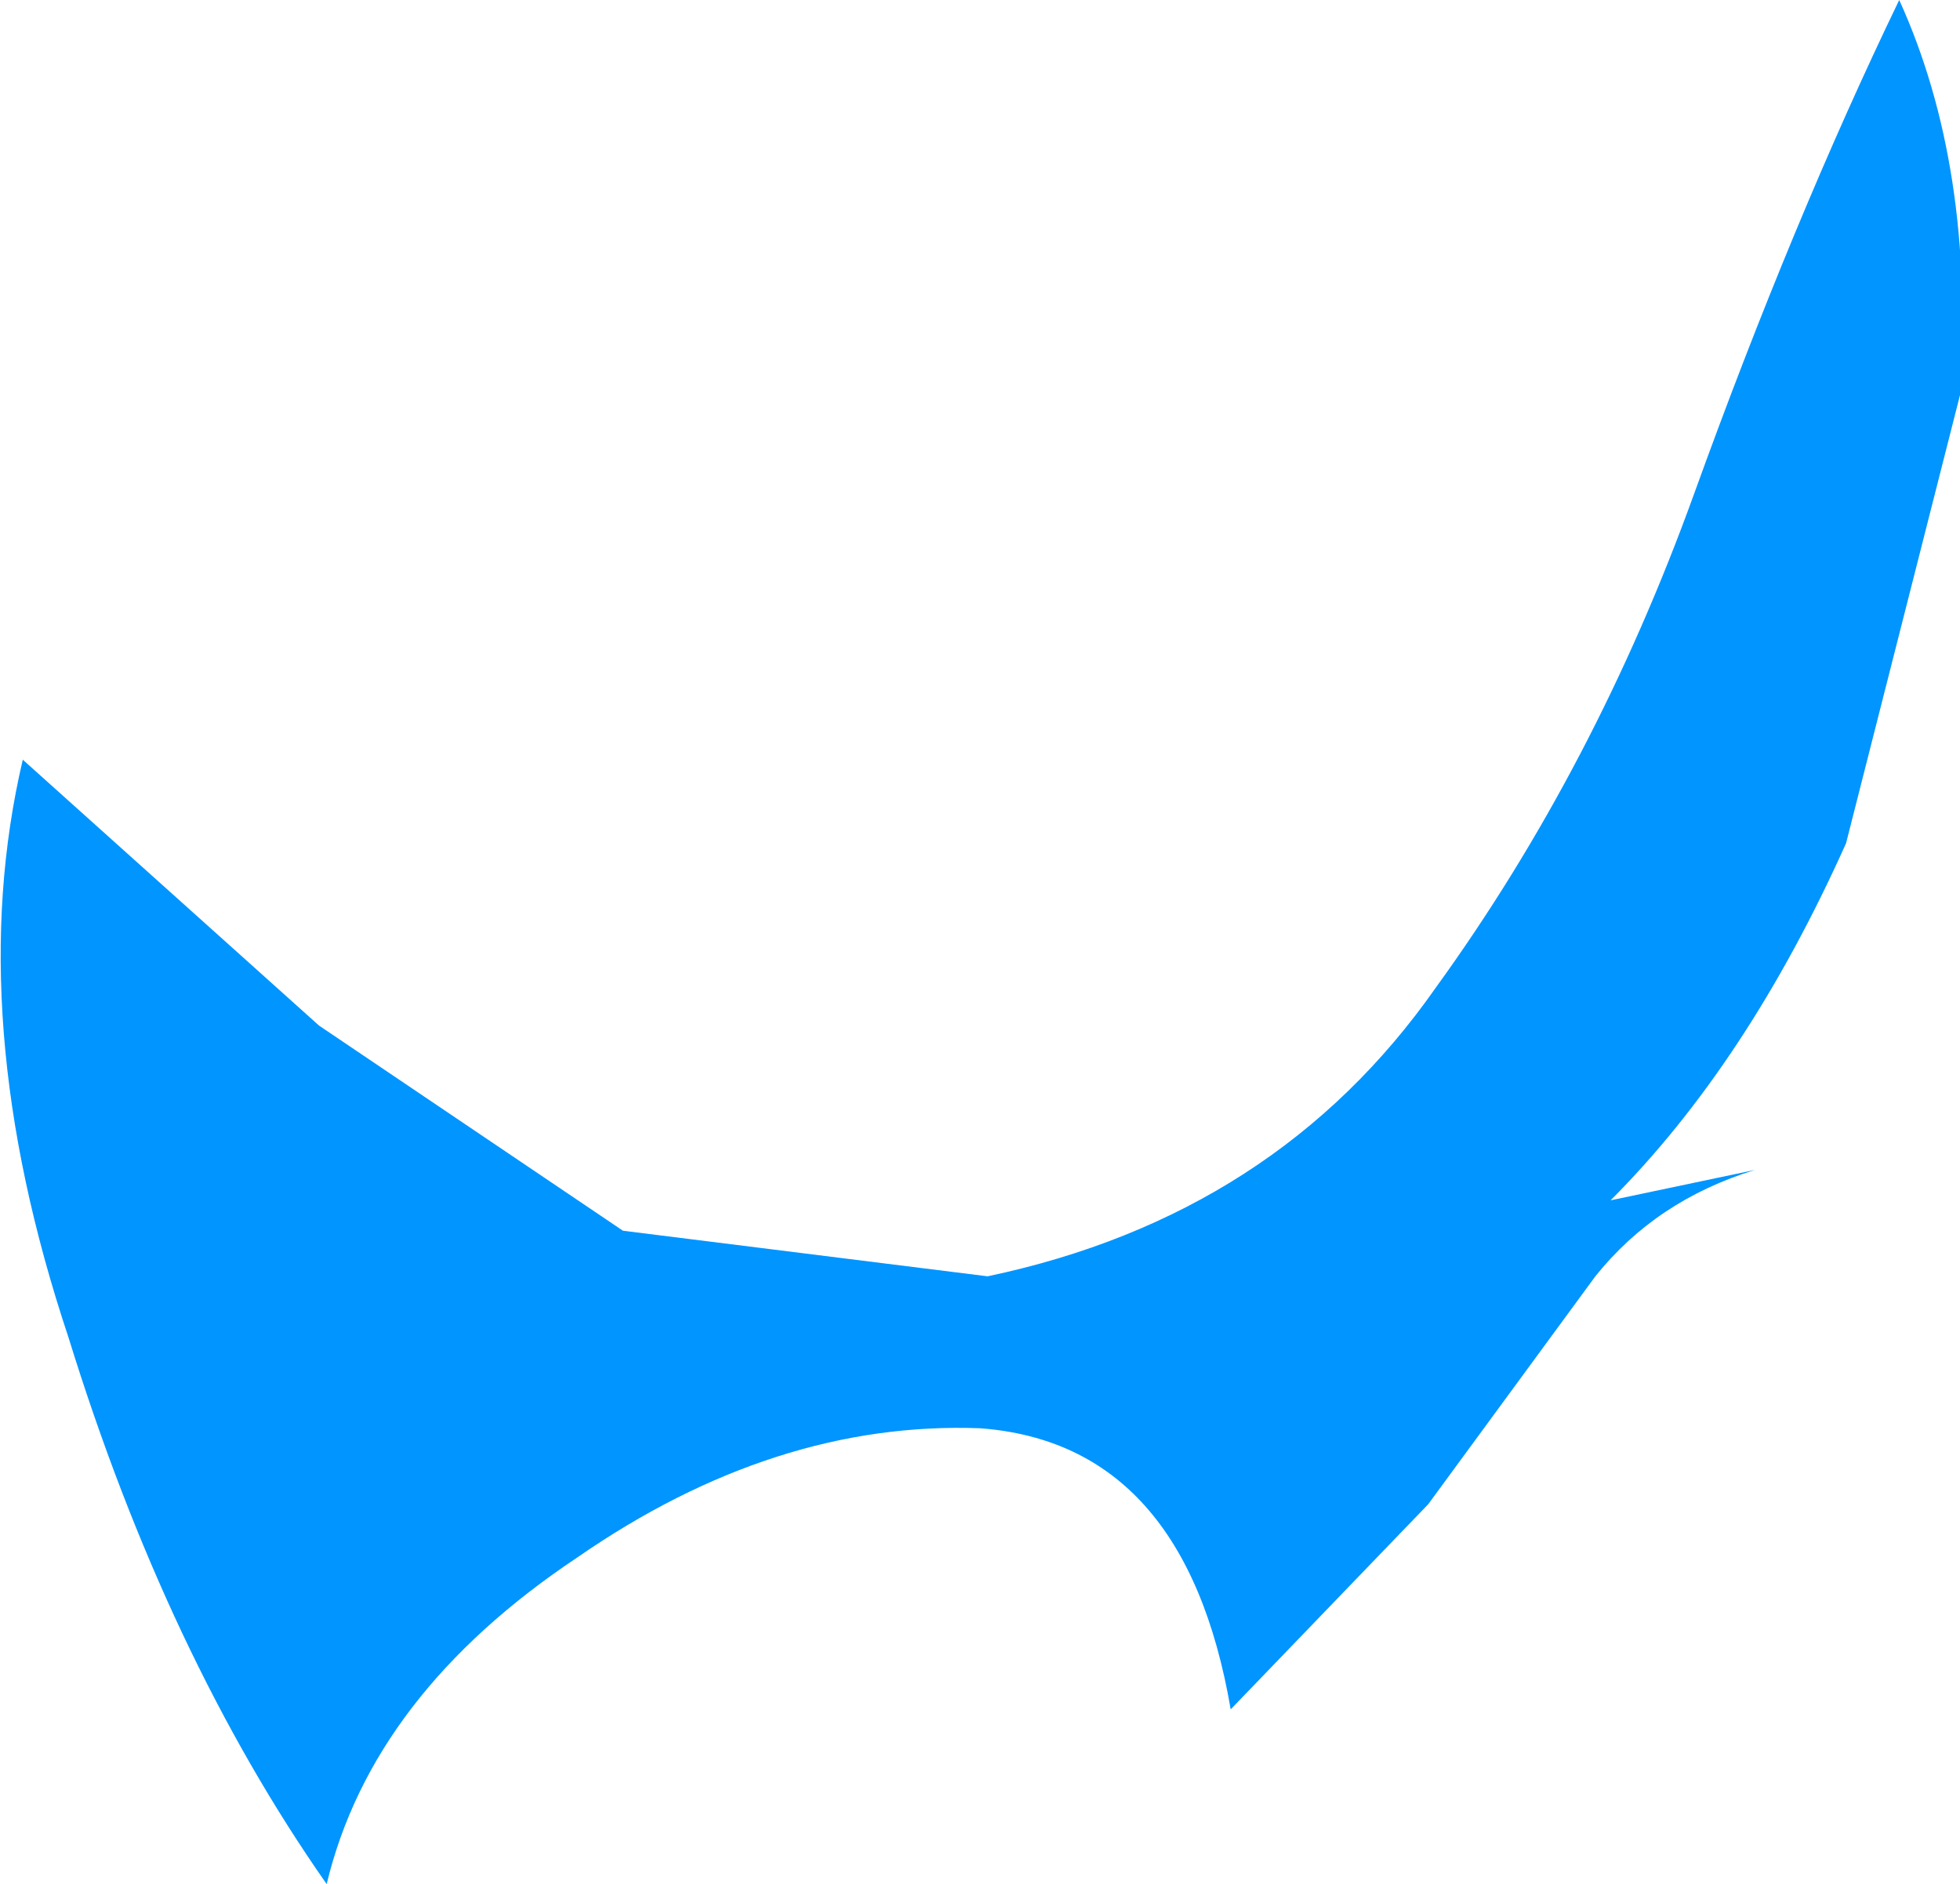 <?xml version="1.0" encoding="UTF-8" standalone="no"?>
<svg xmlns:xlink="http://www.w3.org/1999/xlink" height="12.4px" width="12.9px" xmlns="http://www.w3.org/2000/svg">
  <g transform="matrix(1.0, 0.0, 0.0, 1.0, 0.15, 0.0)">
    <path d="M10.45 7.9 L11.4 7.7 Q10.75 7.9 10.35 8.4 L9.25 9.9 7.95 11.25 Q7.65 9.5 6.3 9.4 4.95 9.35 3.65 10.25 2.3 11.15 2.0 12.4 0.95 10.9 0.3 8.8 -0.4 6.7 0.0 5.0 L1.95 6.75 3.95 8.1 6.35 8.4 Q8.25 8.0 9.3 6.5 10.35 5.05 11.0 3.25 11.65 1.45 12.35 0.0 12.85 1.1 12.75 2.6 L12.0 5.55 Q11.35 7.0 10.45 7.9" fill="#0095ff" fill-rule="evenodd" stroke="none"/>
  </g>
</svg>
